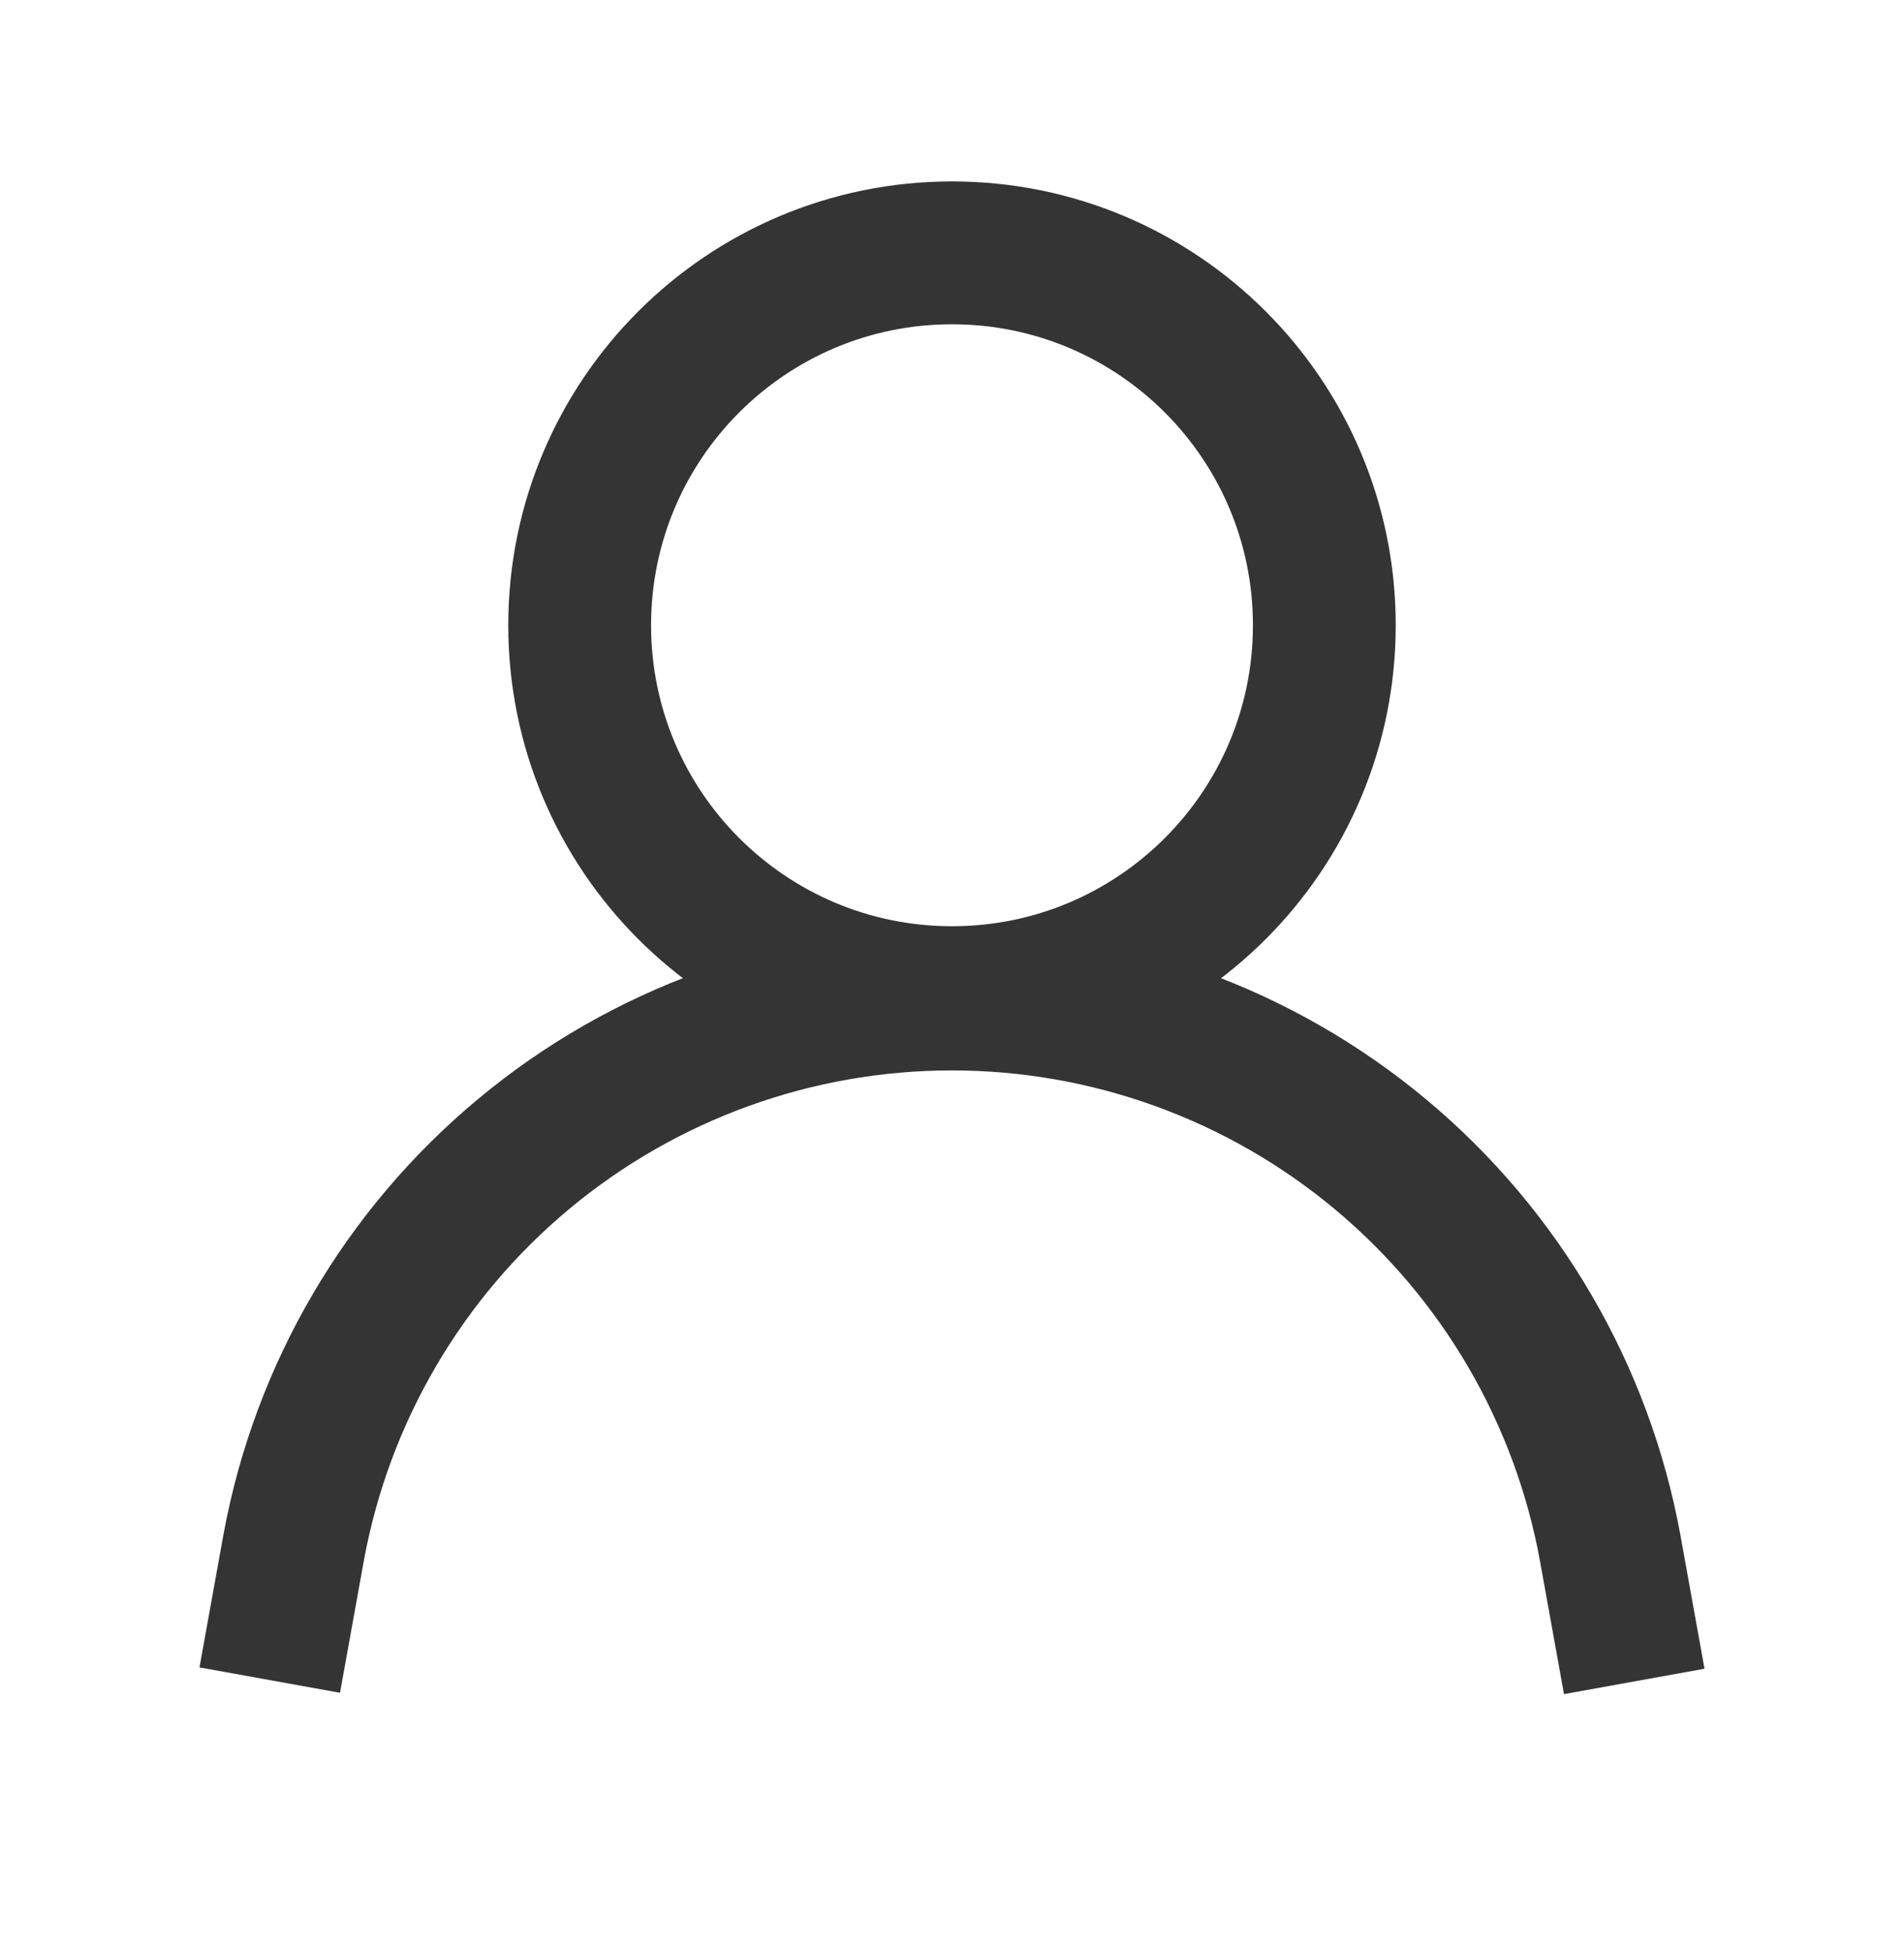 <svg viewBox="0 0 40 41" fill="none" xmlns="http://www.w3.org/2000/svg">
<path d="M5.667 35.282L6.172 32.484C6.769 29.253 8.478 26.333 11.005 24.231C13.531 22.129 16.714 20.978 20 20.979C23.291 20.979 26.476 22.134 29.003 24.241C31.53 26.349 33.237 29.275 33.828 32.512L34.333 35.31M27.822 13.13C27.822 17.45 24.32 20.951 20 20.951C15.68 20.951 12.178 17.45 12.178 13.13C12.178 8.811 15.68 5.31 20 5.31C24.32 5.31 27.822 8.811 27.822 13.13Z" stroke="#343434" stroke-width="3" stroke-miterlimit="10"/>
</svg>
